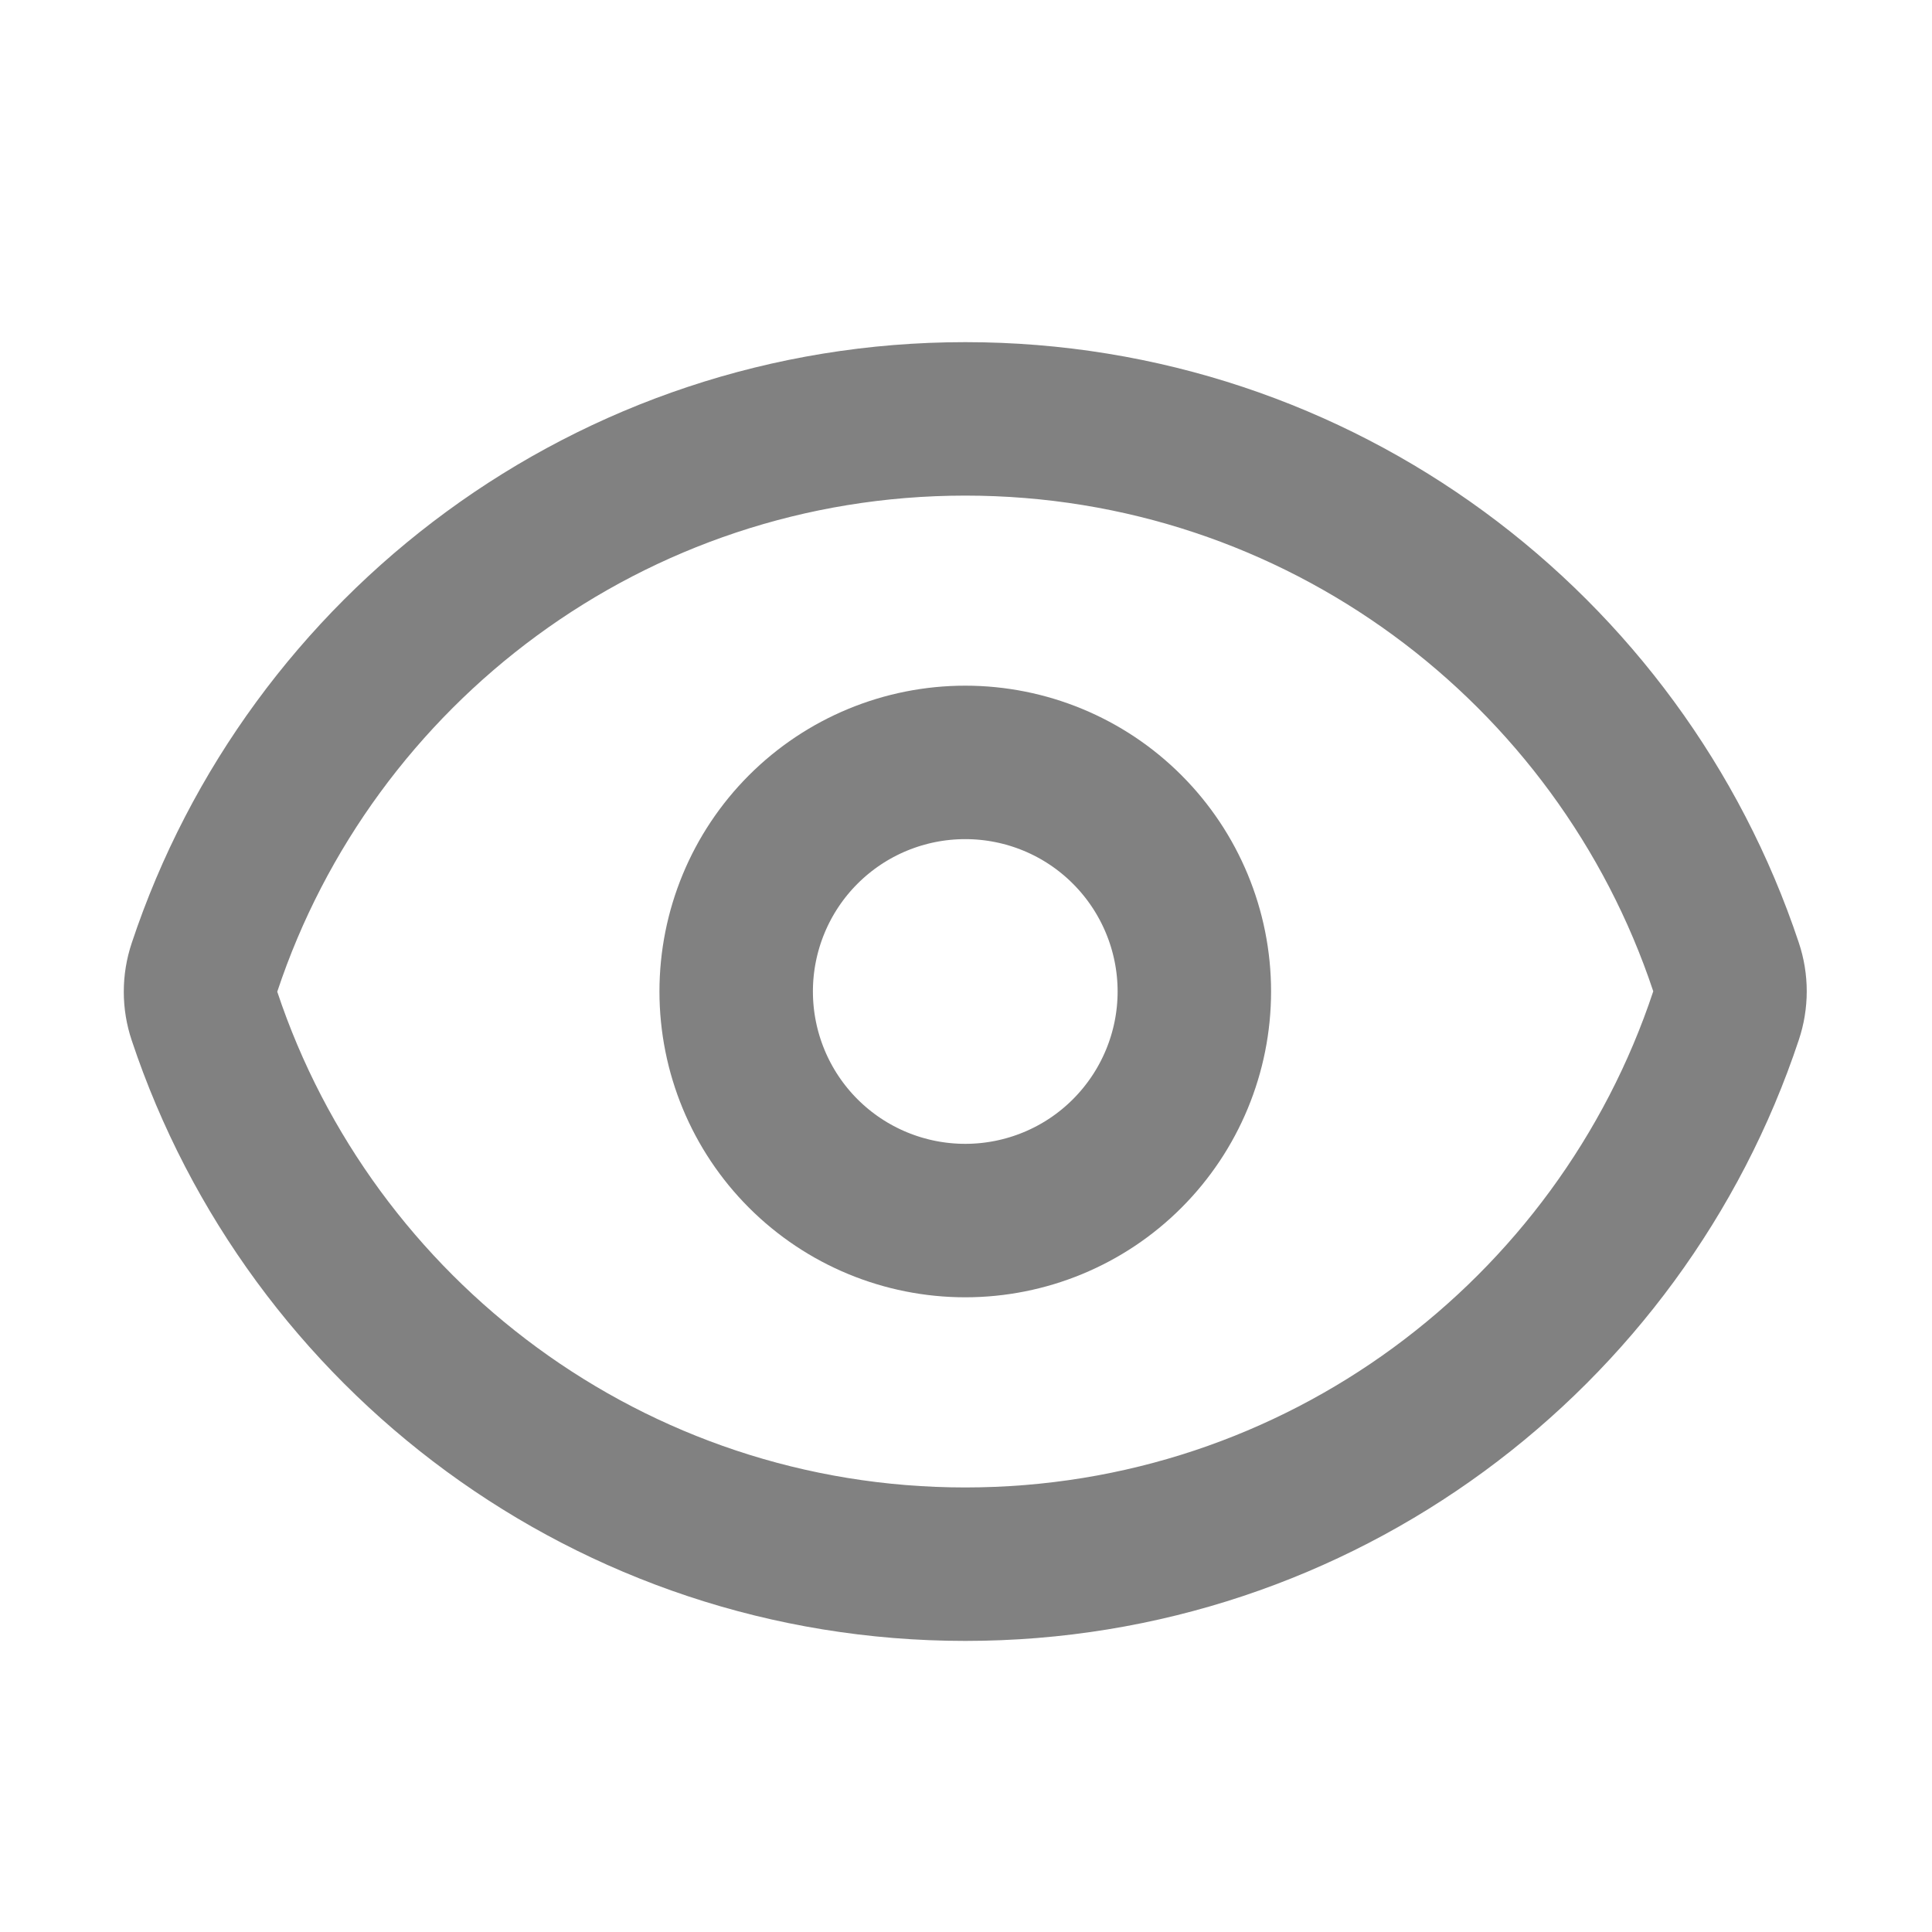 <svg width="21" height="21" viewBox="0 0 21 21" fill="none" xmlns="http://www.w3.org/2000/svg">
    <g id="Frame">
        <path id="Vector" d="M2.223 11.045C2.165 10.873 2.165 10.687 2.223 10.514C3.374 7.051 6.641 4.553 10.492 4.553C14.342 4.553 17.608 7.048 18.761 10.51C18.819 10.682 18.819 10.868 18.761 11.04C17.611 14.504 14.343 17.002 10.492 17.002C6.643 17.002 3.376 14.506 2.223 11.045Z" stroke="#818181" stroke-width="1.668" stroke-linecap="round" stroke-linejoin="round"/>
        <path id="Vector_2" d="M12.982 10.777C12.982 11.437 12.719 12.071 12.252 12.538C11.786 13.005 11.152 13.267 10.492 13.267C9.831 13.267 9.198 13.005 8.731 12.538C8.264 12.071 8.002 11.437 8.002 10.777C8.002 10.117 8.264 9.483 8.731 9.016C9.198 8.549 9.831 8.287 10.492 8.287C11.152 8.287 11.786 8.549 12.252 9.016C12.719 9.483 12.982 10.117 12.982 10.777Z" stroke="#818181" stroke-width="1.668" stroke-linecap="round" stroke-linejoin="round"/>
    </g>
</svg>
